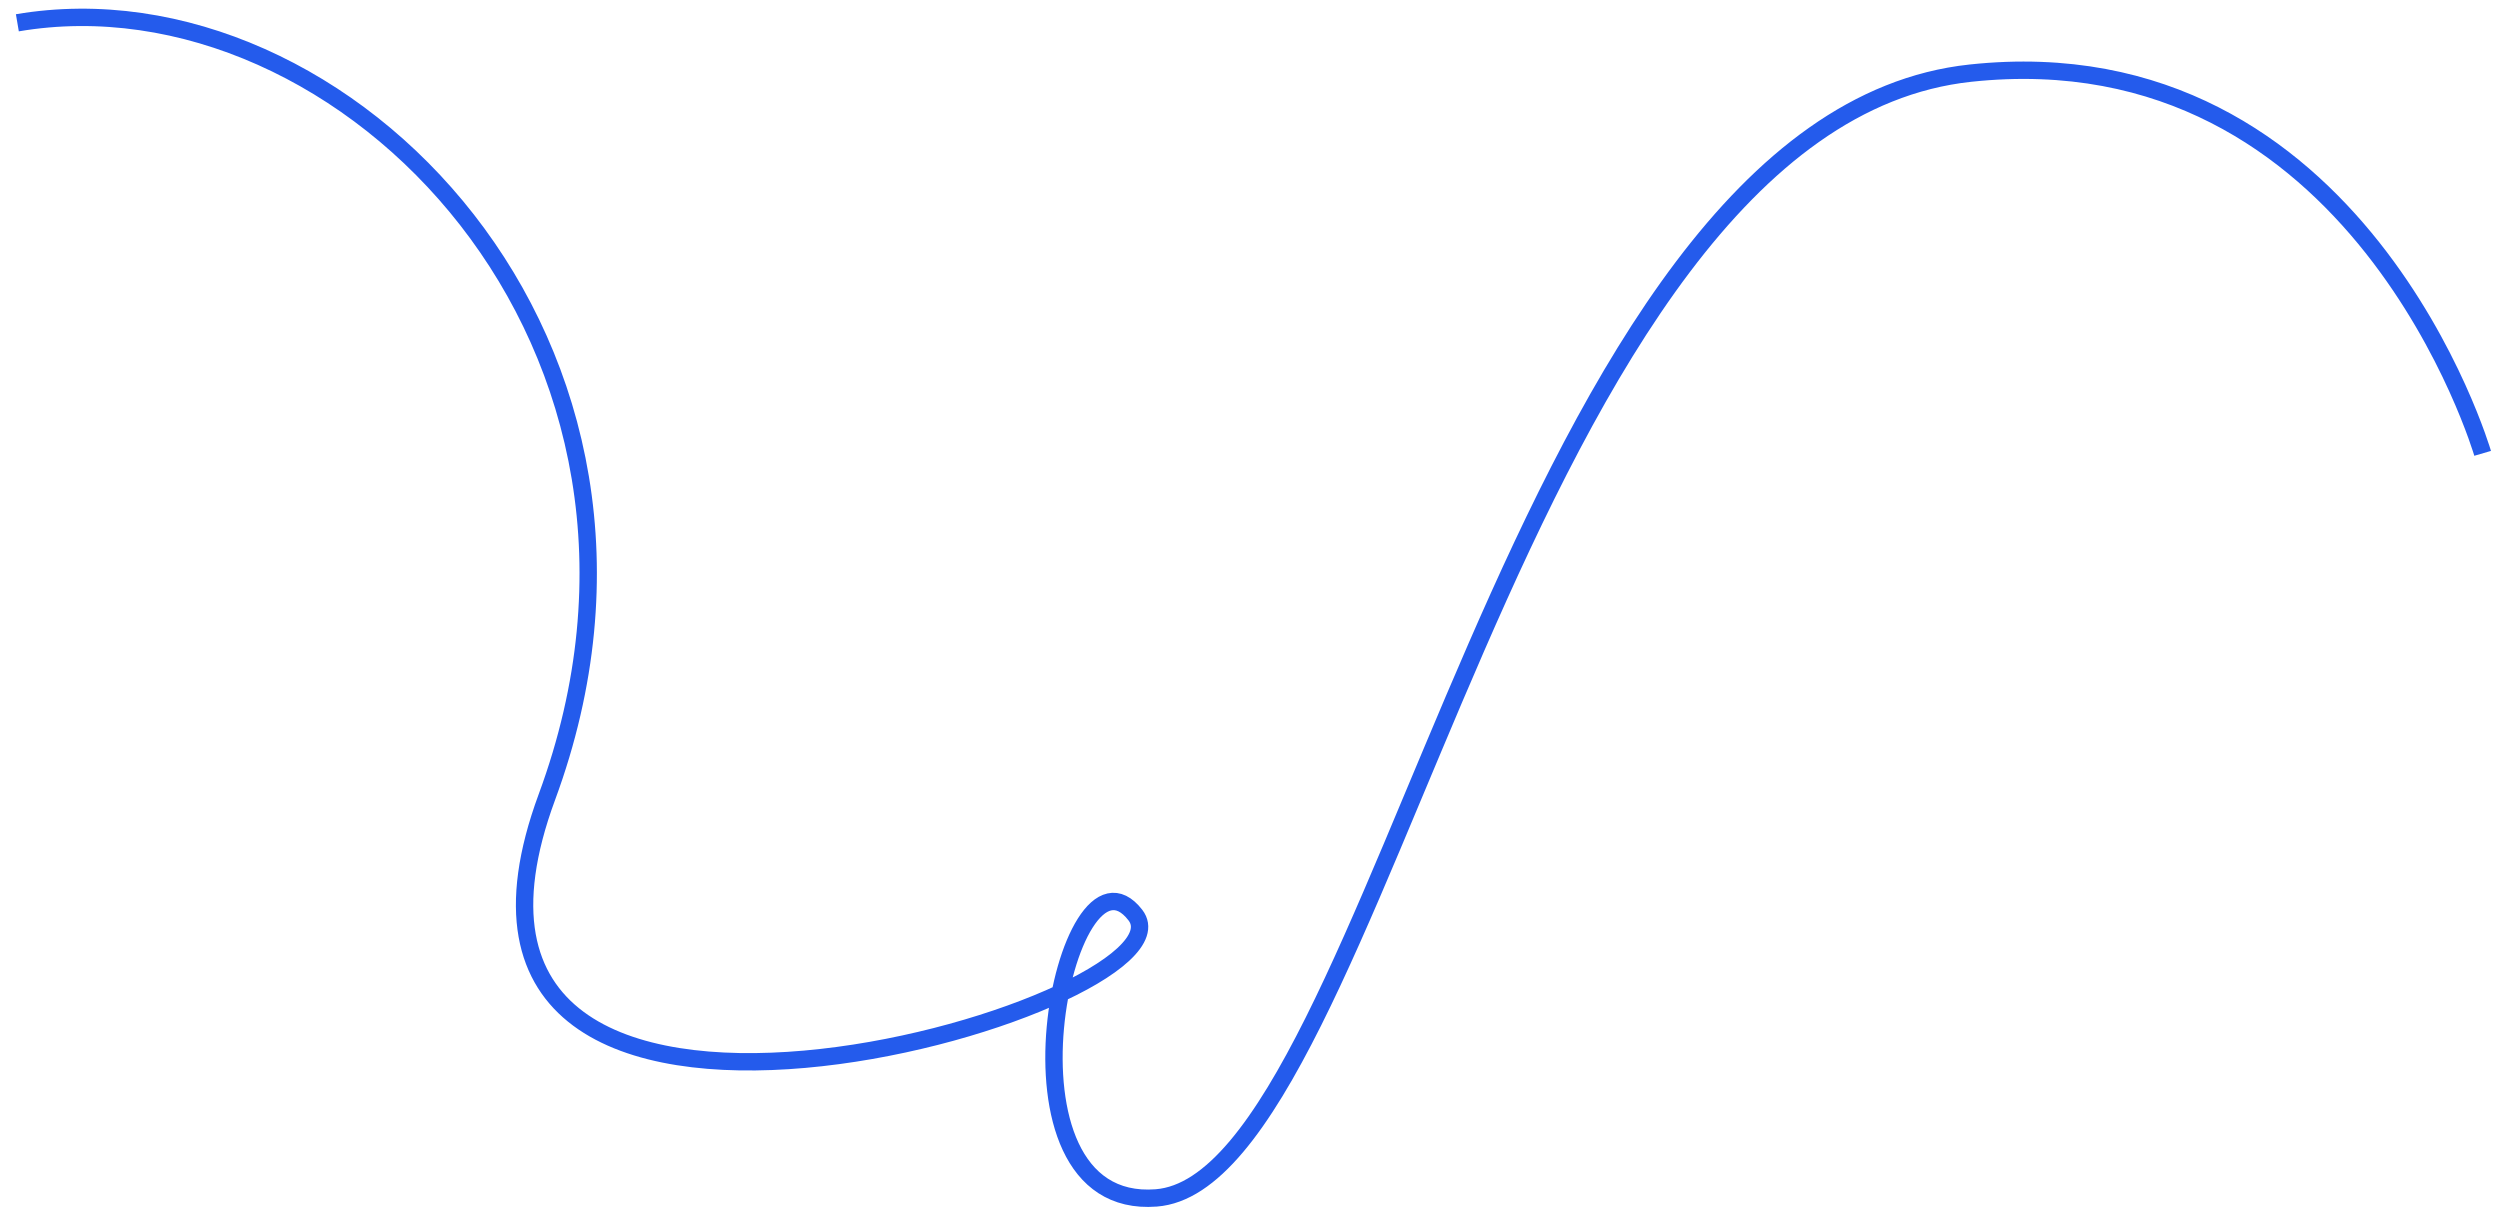 <?xml version="1.0" encoding="UTF-8"?> <svg xmlns="http://www.w3.org/2000/svg" viewBox="0 0 720.00 350.10" data-guides="{&quot;vertical&quot;:[],&quot;horizontal&quot;:[]}"><defs></defs><path fill="transparent" stroke="#245bec" fill-opacity="1" stroke-width="5" stroke-opacity="1" id="tSvg40b819fab5" title="Path 3" d="M5 6.564C99 -9.436 205.5 99.564 157.5 229.564C109.5 359.564 347 289.564 327 263.564C307 237.564 283.502 348.867 333 345C397 340 436.654 35.083 567.5 21.064C679.5 9.064 715 130.564 715 130.564"></path></svg> 
